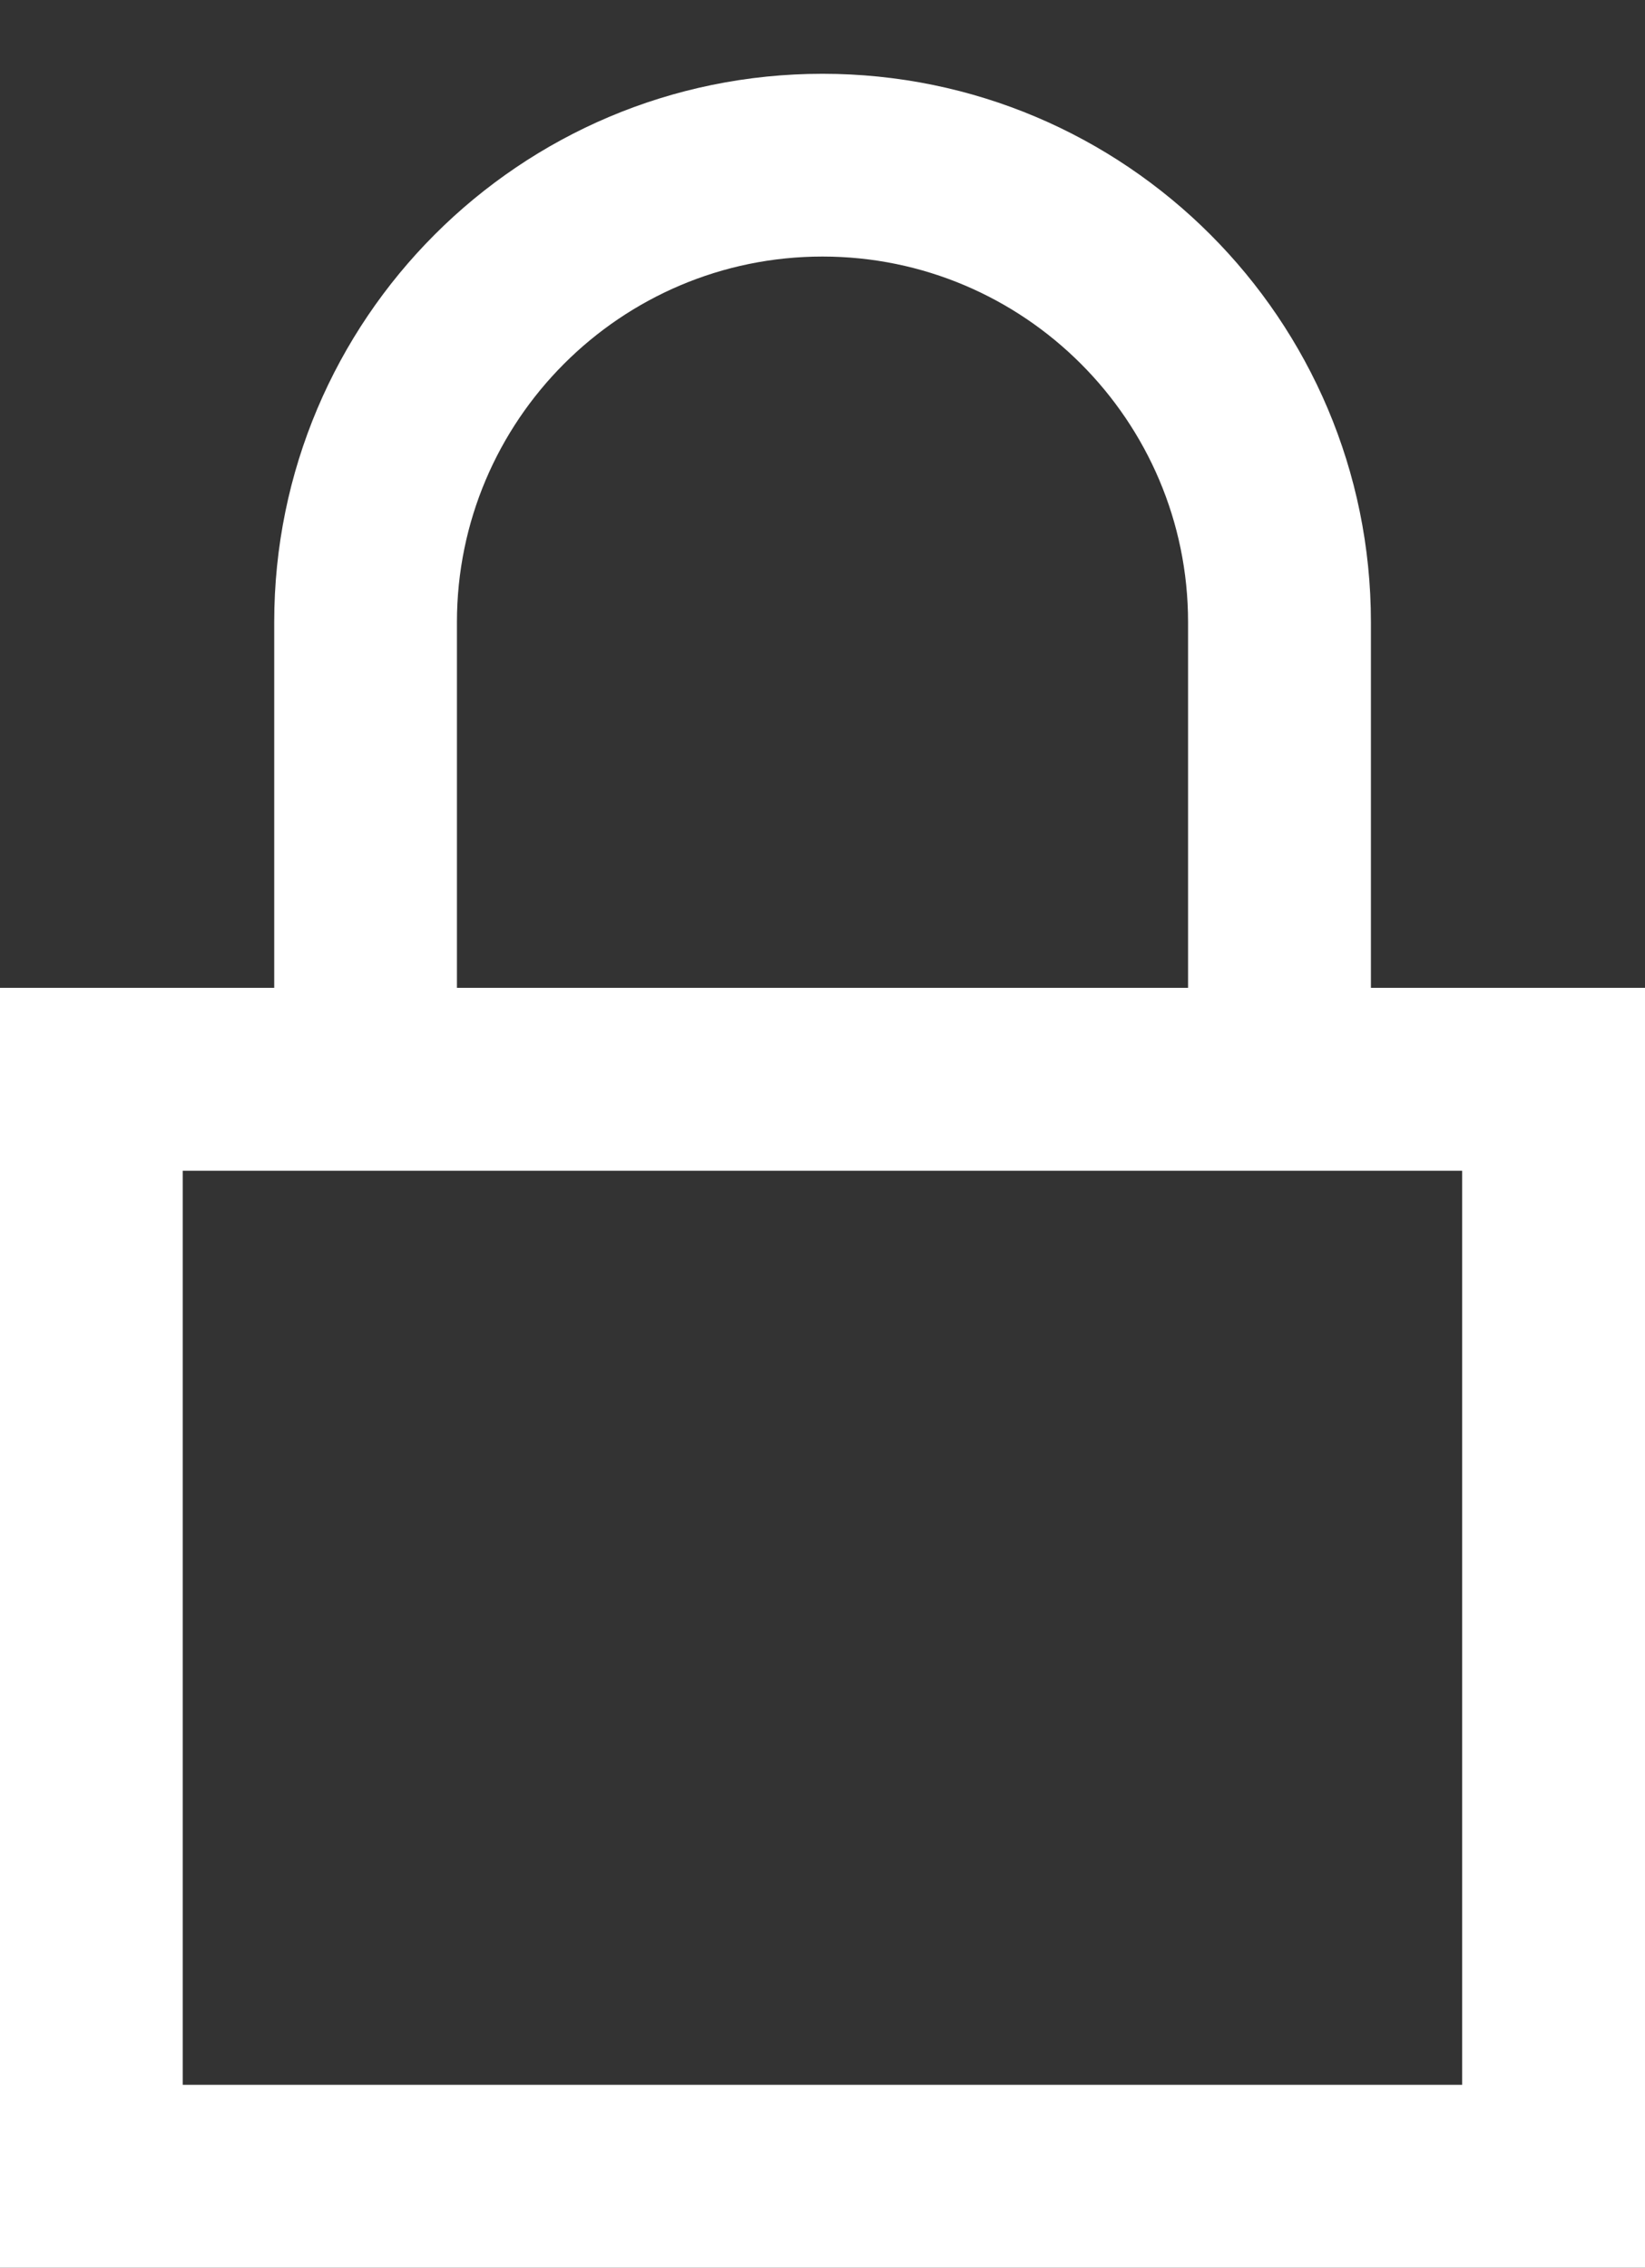 <?xml version="1.0" encoding="utf-8"?>
<!-- Generator: Adobe Illustrator 15.0.0, SVG Export Plug-In . SVG Version: 6.00 Build 0)  -->
<!DOCTYPE svg PUBLIC "-//W3C//DTD SVG 1.1//EN" "http://www.w3.org/Graphics/SVG/1.1/DTD/svg11.dtd">
<svg version="1.1" id="Layer_1" xmlns="http://www.w3.org/2000/svg" xmlns:xlink="http://www.w3.org/1999/xlink" x="0px" y="0px"
	 width="13px" height="17.917px" viewBox="0 0 13 17.917" enable-background="new 0 0 13 17.917" xml:space="preserve">
<rect x="0" y="0" width="13" height="17.917" fill="#333333" stroke="none"/>
<path fill="#FFFFFF" d="M10.834,7.805V4.916c0-2.392-1.941-4.333-4.334-4.333c-2.393,0-4.333,1.941-4.333,4.333v2.889H0v10.112h13
	V7.805H10.834z M3.611,4.916c0-1.593,1.295-2.889,2.889-2.889c1.593,0,2.889,1.296,2.889,2.889v2.889H3.611V4.916z M11.556,16.472
	H1.444V9.25h10.111V16.472z"/>
</svg>
